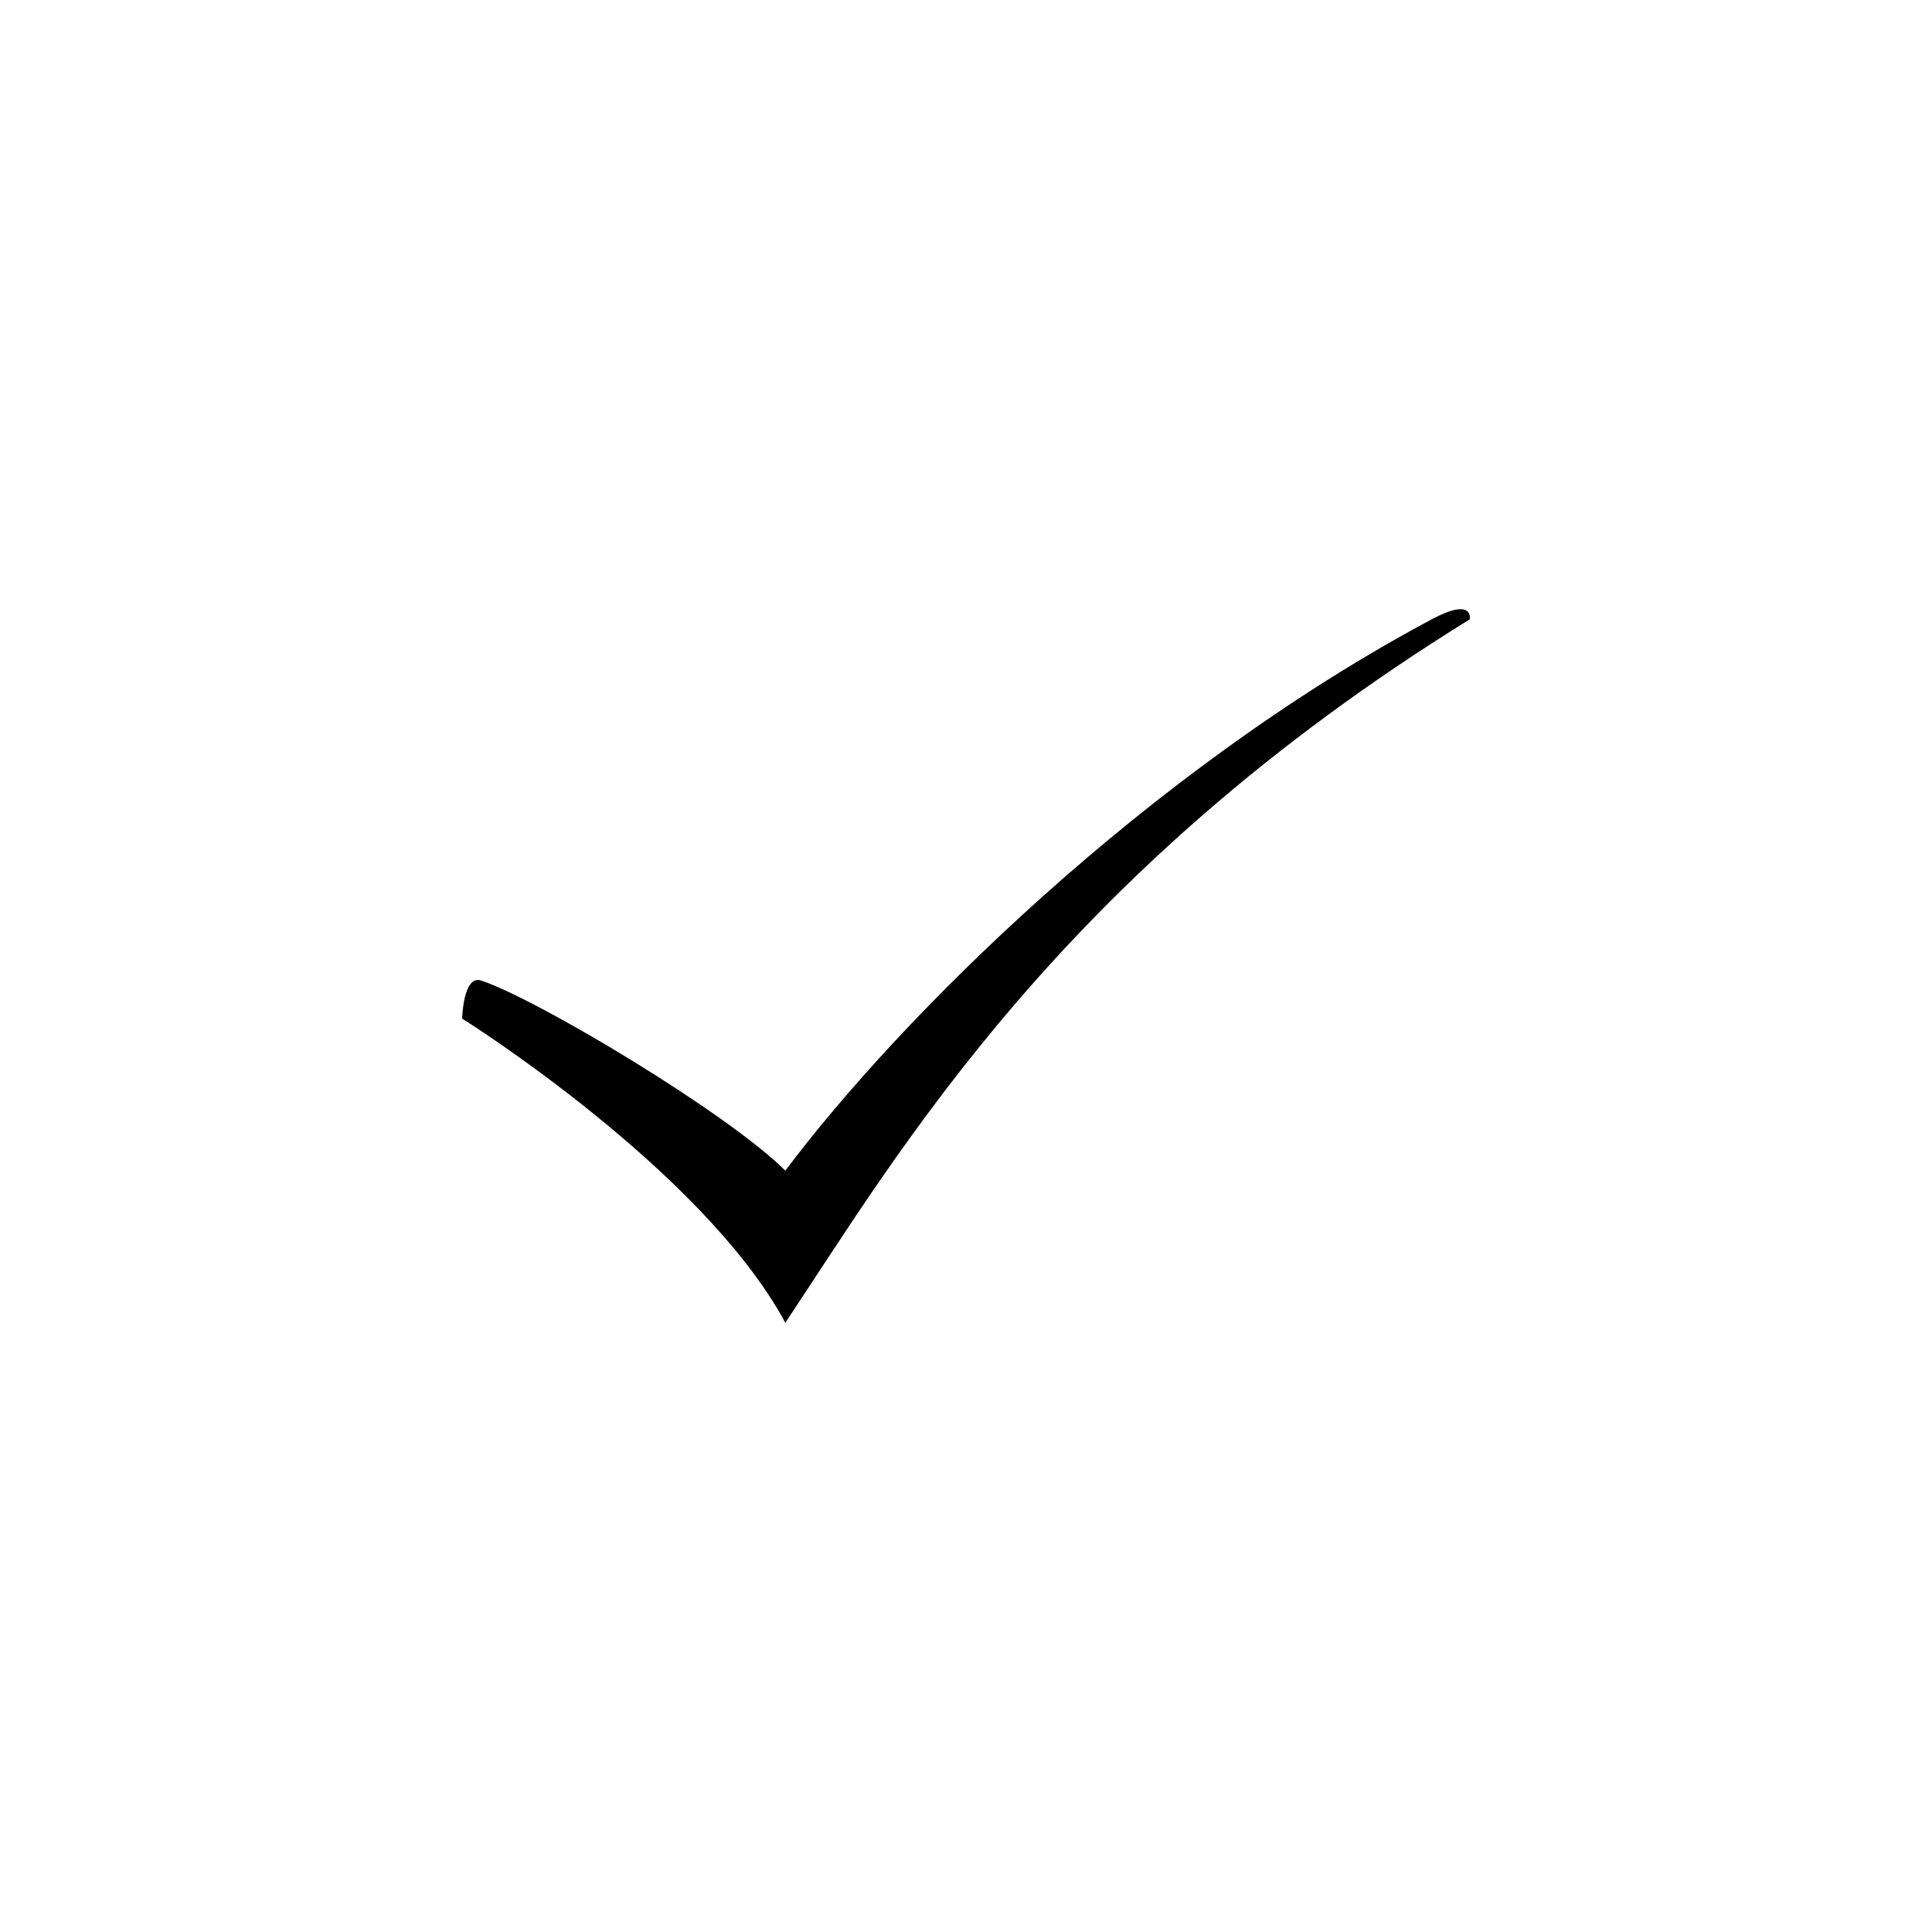 <?xml version="1.0" encoding="UTF-8"?>
<!-- Uploaded to: SVG Repo, www.svgrepo.com, Generator: SVG Repo Mixer Tools -->
<svg fill="#000000" width="800px" height="800px" version="1.1" viewBox="144 144 512 512" xmlns="http://www.w3.org/2000/svg">
 <path d="m533.49 308.13c-108.43 67.129-151.14 141.07-181.37 186.41-21.922-40.676-85.648-80.609-85.648-80.609s0.262-11.664 5.039-10.078c15.113 5.039 65.496 35.266 80.609 50.383 30.23-40.305 95.723-105.8 171.3-146.11 11.305-6.031 10.074 0 10.074 0z"/>
</svg>